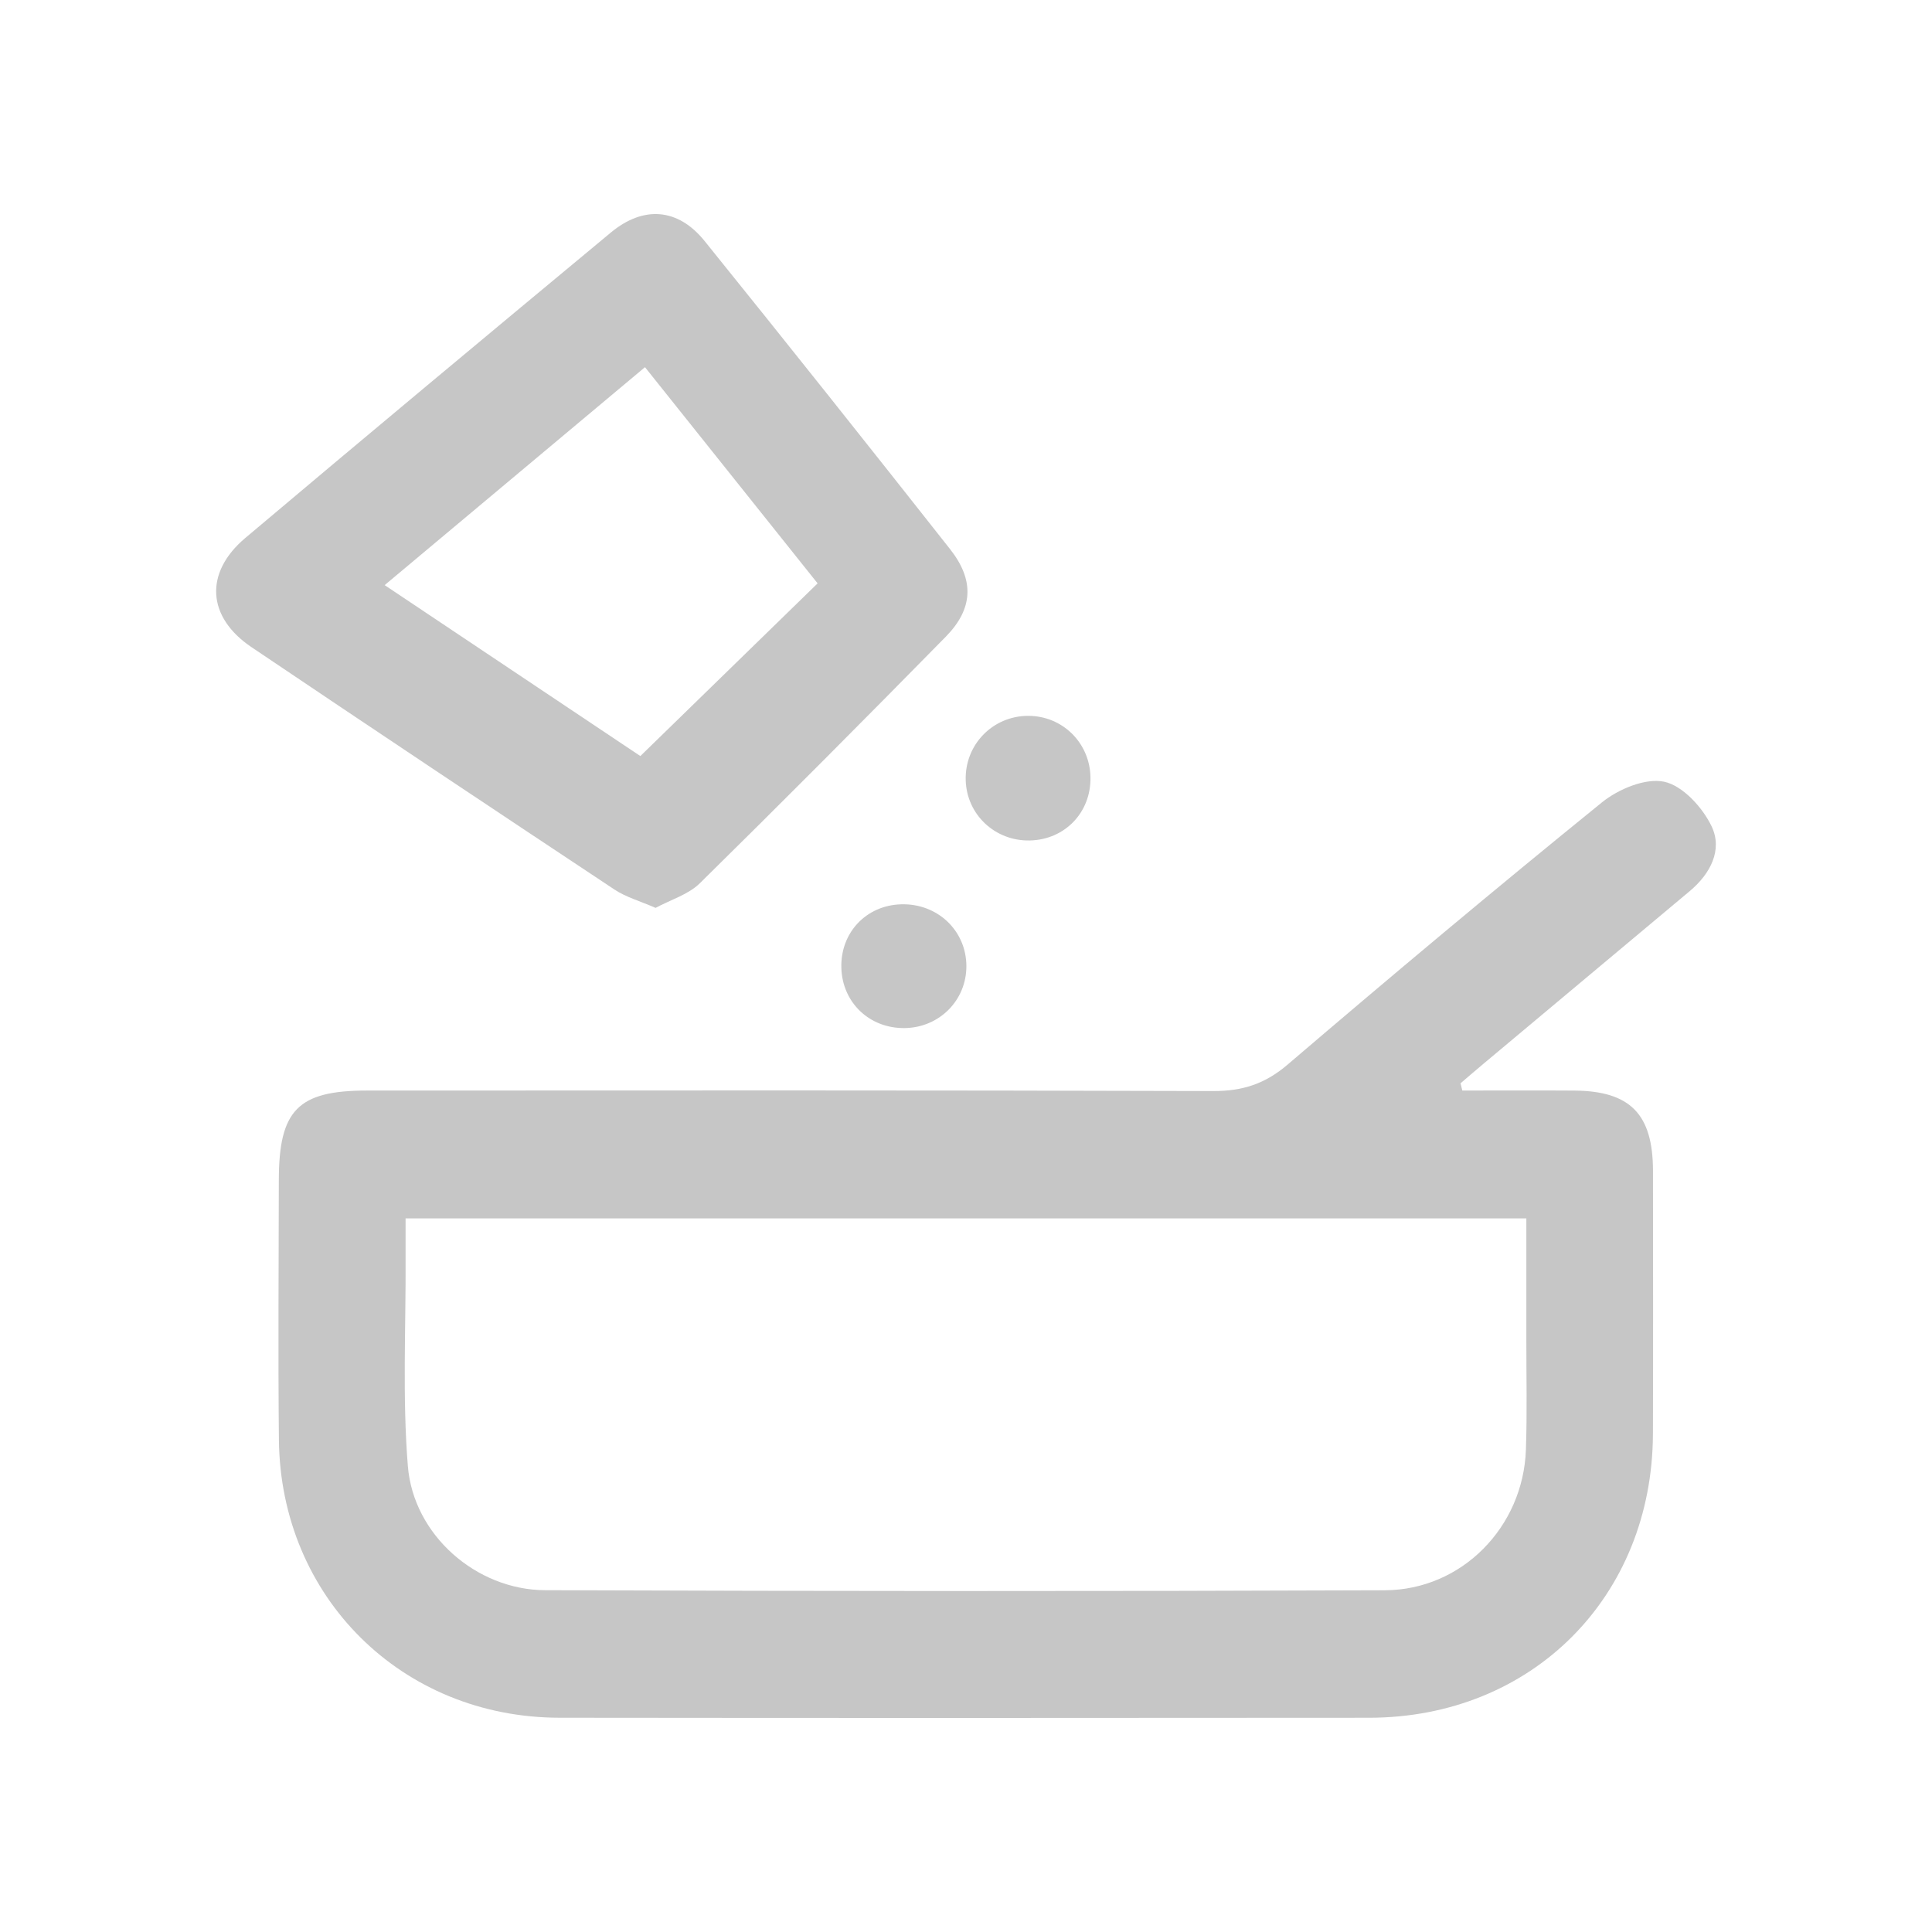 <?xml version="1.0" encoding="utf-8"?>
<!-- Generator: Adobe Illustrator 16.0.0, SVG Export Plug-In . SVG Version: 6.00 Build 0)  -->
<!DOCTYPE svg PUBLIC "-//W3C//DTD SVG 1.1//EN" "http://www.w3.org/Graphics/SVG/1.1/DTD/svg11.dtd">
<svg version="1.1" id="Ebene_1" xmlns="http://www.w3.org/2000/svg" xmlns:xlink="http://www.w3.org/1999/xlink" x="0px" y="0px"
	 width="566.93px" height="566.93px" viewBox="0 0 566.93 566.93" enable-background="new 0 0 566.93 566.93" xml:space="preserve">
<g>
	<path fill-rule="evenodd" clip-rule="evenodd" fill="#C6C6C6" d="M429.095,320.006c10.938,0,21.875-0.061,32.813,0.015
		c16.495,0.111,23.135,6.909,23.147,23.614c0.018,25.704,0.073,51.411-0.016,77.115c-0.165,47.854-35.511,83.268-83.256,83.309
		c-79.207,0.07-158.415,0.084-237.624-0.006c-46.183-0.051-81.84-35.355-82.314-81.542c-0.262-25.404-0.062-50.813-0.025-76.219
		c0.029-20.552,5.615-26.272,25.857-26.28c82.795-0.029,165.59-0.113,248.385,0.146c8.563,0.025,15.154-2.103,21.766-7.753
		c30.442-26.015,61.141-51.74,92.246-76.952c4.816-3.904,12.779-7.227,18.274-6.058c5.442,1.16,11.258,7.546,13.907,13.078
		c3.316,6.922-0.367,13.947-6.379,18.987c-20.152,16.892-40.331,33.754-60.493,50.634c-2.282,1.909-4.533,3.856-6.798,5.788
		C428.755,318.589,428.925,319.299,429.095,320.006z M119.014,357.527c0,4.22-0.018,8.01,0.003,11.801
		c0.105,20.306-0.963,40.708,0.666,60.891c1.633,20.217,20.094,36.34,40.271,36.411c82.131,0.3,164.265,0.347,246.396,0.024
		c22.648-0.087,40.614-18.59,41.415-41.212c0.382-10.739,0.119-21.502,0.13-32.254c0.012-11.82,0.003-23.642,0.003-35.661
		C337.747,357.527,228.87,357.527,119.014,357.527z"/>
	<path fill-rule="evenodd" clip-rule="evenodd" fill="#C6C6C6" d="M192.372,266.411c-4.585-2.008-8.693-3.147-12.07-5.387
		c-35.583-23.595-71.113-47.272-106.518-71.132c-13.066-8.805-13.882-21.834-1.809-32.02
		c35.625-30.049,71.433-59.878,107.289-89.649c9.571-7.945,19.704-7.156,27.486,2.489c24.2,29.99,48.182,60.157,72.038,90.421
		c7.188,9.119,6.797,17.505-1.25,25.697c-23.875,24.3-47.893,48.462-72.175,72.352C201.979,262.514,196.795,264.021,192.372,266.411
		z M239.92,171.186c-16.669-20.877-33.39-41.817-50.656-63.443c-25.641,21.468-50.651,42.409-76.388,63.956
		c26.146,17.479,51.157,34.199,75.03,50.16C205.576,204.643,222.617,188.042,239.92,171.186z"/>
	<path fill-rule="evenodd" clip-rule="evenodd" fill="#C6C6C6" d="M319.99,228.137c0.156,10.284-7.533,18.273-17.8,18.493
		c-10.17,0.216-18.458-7.524-18.807-17.568c-0.364-10.446,7.846-18.972,18.294-18.999
		C311.779,210.038,319.838,217.991,319.99,228.137z"/>
	<path fill-rule="evenodd" clip-rule="evenodd" fill="#C6C6C6" d="M265.472,301.682c-10.31,0.136-18.301-7.47-18.584-17.688
		c-0.287-10.324,7.281-18.348,17.572-18.633c10.63-0.294,19.074,7.701,19.116,18.102
		C283.618,293.52,275.642,301.549,265.472,301.682z"/>
</g>
</svg>
